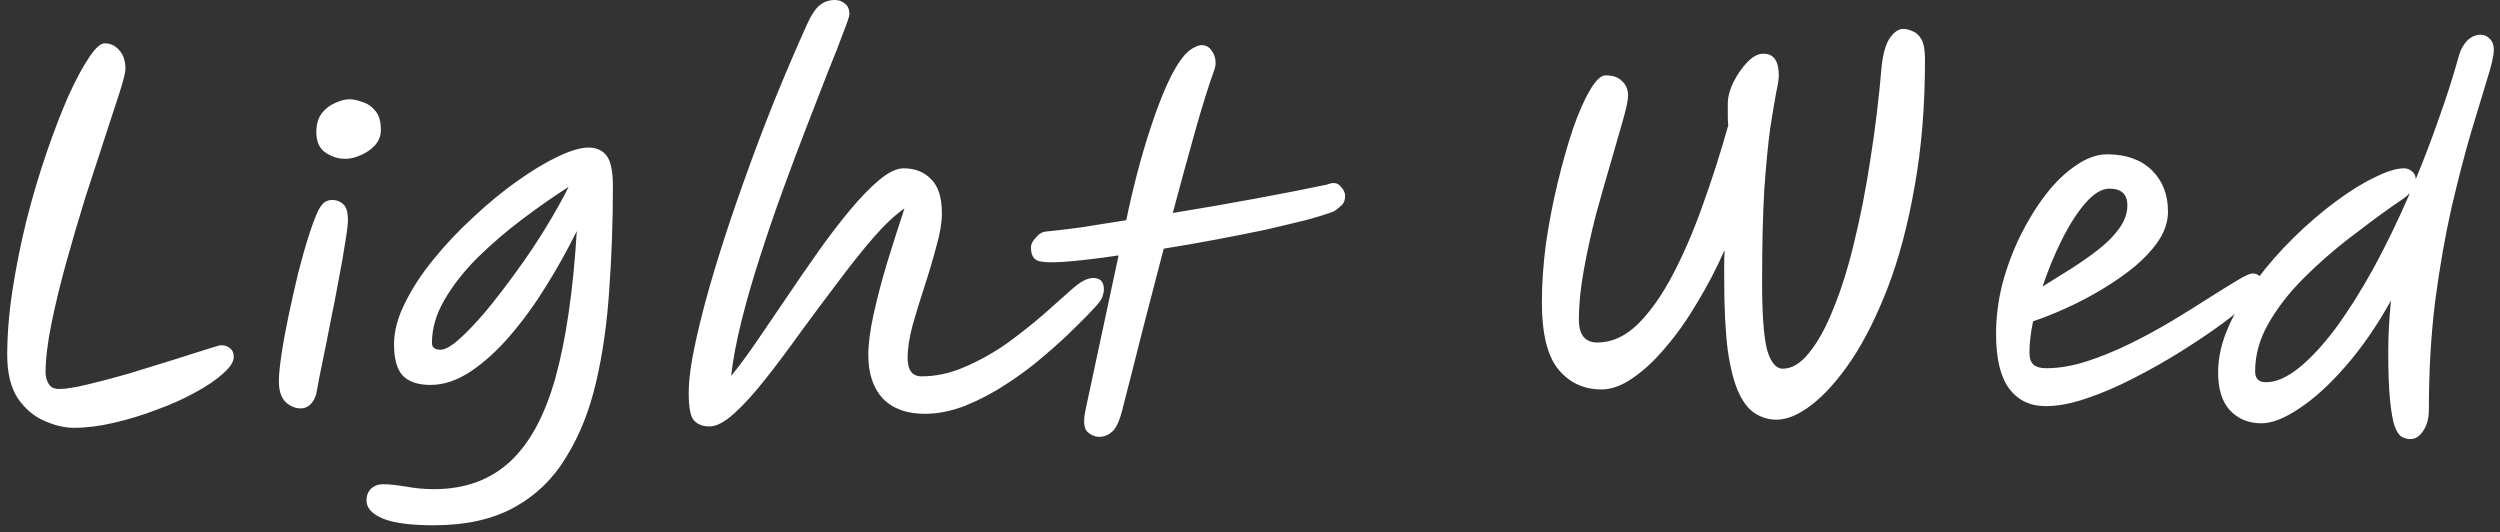 <?xml version="1.0" encoding="UTF-8"?> <svg xmlns="http://www.w3.org/2000/svg" viewBox="5895.994 5490.994 201 42.812" data-guides="{&quot;vertical&quot;:[],&quot;horizontal&quot;:[]}"><rect x="5895.994" y="5490.994" width="201" height="42.812" fill="#333333" stroke="none"/><path fill="#ffffff" stroke="none" fill-opacity="1" stroke-width="1" stroke-opacity="1" font-size-adjust="none" id="tSvged4ad6efa8" title="Path 2" d="M 5901.944 5525.389 C 5901.17 5525.389 5900.36 5525.195 5899.513 5524.809C 5898.691 5524.446 5897.99 5523.841 5897.409 5522.994C 5896.853 5522.124 5896.575 5520.975 5896.575 5519.548C 5896.575 5517.879 5896.72 5516.113 5897.01 5514.251C 5897.3 5512.388 5897.675 5510.526 5898.135 5508.663C 5898.618 5506.777 5899.151 5504.987 5899.731 5503.294C 5900.312 5501.6 5900.892 5500.089 5901.473 5498.758C 5902.077 5497.428 5902.634 5496.388 5903.141 5495.638C 5903.649 5494.864 5904.073 5494.477 5904.411 5494.477C 5904.871 5494.477 5905.258 5494.659 5905.572 5495.021C 5905.911 5495.384 5906.08 5495.892 5906.08 5496.545C 5906.08 5496.811 5905.923 5497.44 5905.609 5498.432C 5905.294 5499.399 5904.895 5500.621 5904.411 5502.096C 5903.928 5503.572 5903.408 5505.168 5902.851 5506.885C 5902.319 5508.603 5901.811 5510.332 5901.327 5512.074C 5900.844 5513.815 5900.445 5515.46 5900.13 5517.008C 5899.816 5518.556 5899.658 5519.874 5899.658 5520.963C 5899.658 5521.277 5899.743 5521.579 5899.912 5521.87C 5900.082 5522.136 5900.36 5522.269 5900.747 5522.269C 5901.279 5522.269 5902.041 5522.148 5903.033 5521.906C 5904.049 5521.664 5905.149 5521.374 5906.334 5521.035C 5907.519 5520.672 5908.656 5520.322 5909.745 5519.983C 5910.833 5519.644 5911.752 5519.354 5912.502 5519.112C 5913.252 5518.87 5913.675 5518.749 5913.772 5518.749C 5914.062 5518.749 5914.304 5518.834 5914.498 5519.003C 5914.691 5519.149 5914.788 5519.378 5914.788 5519.693C 5914.788 5520.08 5914.498 5520.527 5913.917 5521.035C 5913.361 5521.543 5912.611 5522.051 5911.668 5522.559C 5910.749 5523.067 5909.721 5523.527 5908.584 5523.938C 5907.447 5524.373 5906.298 5524.724 5905.137 5524.99C 5904 5525.256 5902.936 5525.389 5901.944 5525.389ZM 5920.194 5523.829 C 5919.735 5523.829 5919.323 5523.66 5918.961 5523.321C 5918.598 5522.958 5918.416 5522.402 5918.416 5521.652C 5918.416 5521.12 5918.489 5520.382 5918.634 5519.439C 5918.779 5518.471 5918.973 5517.419 5919.215 5516.282C 5919.456 5515.145 5919.71 5514.021 5919.976 5512.908C 5920.267 5511.771 5920.557 5510.755 5920.847 5509.861C 5921.137 5508.966 5921.391 5508.3 5921.609 5507.865C 5921.803 5507.526 5921.984 5507.309 5922.153 5507.212C 5922.347 5507.115 5922.528 5507.067 5922.698 5507.067C 5923.036 5507.067 5923.326 5507.176 5923.568 5507.393C 5923.834 5507.611 5923.967 5508.034 5923.967 5508.663C 5923.967 5509.026 5923.895 5509.631 5923.75 5510.477C 5923.629 5511.3 5923.459 5512.267 5923.242 5513.38C 5923.048 5514.468 5922.831 5515.593 5922.589 5516.754C 5922.371 5517.891 5922.153 5518.979 5921.936 5520.019C 5921.718 5521.059 5921.549 5521.93 5921.428 5522.632C 5921.331 5523.019 5921.162 5523.321 5920.92 5523.539C 5920.702 5523.732 5920.46 5523.829 5920.194 5523.829ZM 5923.75 5503.765 C 5923.193 5503.765 5922.661 5503.596 5922.153 5503.257C 5921.67 5502.919 5921.428 5502.374 5921.428 5501.625C 5921.428 5500.996 5921.573 5500.488 5921.863 5500.101C 5922.177 5499.714 5922.54 5499.436 5922.952 5499.266C 5923.387 5499.073 5923.762 5498.976 5924.076 5498.976C 5924.391 5498.976 5924.741 5499.049 5925.128 5499.194C 5925.54 5499.315 5925.89 5499.557 5926.181 5499.919C 5926.471 5500.258 5926.616 5500.766 5926.616 5501.443C 5926.616 5501.903 5926.459 5502.314 5926.144 5502.677C 5925.83 5503.015 5925.443 5503.281 5924.983 5503.475C 5924.548 5503.668 5924.137 5503.765 5923.75 5503.765ZM 5930.867 5533.226 C 5929.004 5533.226 5927.638 5533.044 5926.767 5532.682C 5925.896 5532.319 5925.461 5531.835 5925.461 5531.23C 5925.461 5530.843 5925.582 5530.529 5925.824 5530.287C 5926.09 5530.045 5926.416 5529.924 5926.803 5529.924C 5927.215 5529.924 5927.807 5529.985 5928.581 5530.106C 5929.355 5530.251 5930.117 5530.323 5930.867 5530.323C 5933.358 5530.323 5935.402 5529.586 5936.998 5528.11C 5938.595 5526.635 5939.816 5524.373 5940.663 5521.325C 5941.509 5518.254 5942.078 5514.335 5942.368 5509.57C 5941.642 5511.046 5940.82 5512.521 5939.901 5513.997C 5939.006 5515.448 5938.039 5516.778 5936.998 5517.988C 5935.983 5519.173 5934.93 5520.128 5933.842 5520.854C 5932.754 5521.579 5931.677 5521.942 5930.613 5521.942C 5929.597 5521.942 5928.847 5521.688 5928.363 5521.18C 5927.904 5520.672 5927.674 5519.838 5927.674 5518.677C 5927.674 5517.637 5927.964 5516.536 5928.545 5515.375C 5929.125 5514.19 5929.899 5513.005 5930.867 5511.82C 5931.834 5510.635 5932.899 5509.51 5934.06 5508.446C 5935.221 5507.357 5936.382 5506.402 5937.543 5505.579C 5938.728 5504.733 5939.828 5504.068 5940.844 5503.584C 5941.86 5503.1 5942.683 5502.858 5943.311 5502.858C 5943.94 5502.858 5944.424 5503.076 5944.763 5503.511C 5945.101 5503.947 5945.271 5504.769 5945.271 5505.978C 5945.271 5508.808 5945.174 5511.566 5944.98 5514.251C 5944.811 5516.911 5944.46 5519.39 5943.928 5521.688C 5943.396 5523.986 5942.598 5525.994 5941.534 5527.711C 5940.494 5529.453 5939.103 5530.807 5937.361 5531.775C 5935.62 5532.742 5933.455 5533.226 5930.867 5533.226ZM 5941.715 5506.015 C 5940.506 5506.789 5939.26 5507.659 5937.978 5508.627C 5936.696 5509.594 5935.499 5510.622 5934.386 5511.711C 5933.298 5512.799 5932.415 5513.924 5931.738 5515.085C 5931.06 5516.246 5930.722 5517.407 5930.722 5518.568C 5930.722 5518.931 5930.952 5519.112 5931.411 5519.112C 5931.774 5519.112 5932.27 5518.834 5932.899 5518.278C 5933.552 5517.697 5934.277 5516.935 5935.076 5515.992C 5935.874 5515.025 5936.684 5513.972 5937.506 5512.836C 5938.353 5511.675 5939.139 5510.501 5939.865 5509.316C 5940.59 5508.131 5941.207 5507.031 5941.715 5506.015ZM 5953.036 5525.28 C 5952.504 5525.28 5952.093 5525.123 5951.803 5524.809C 5951.512 5524.518 5951.367 5523.781 5951.367 5522.595C 5951.367 5521.507 5951.561 5520.092 5951.948 5518.35C 5952.335 5516.585 5952.855 5514.626 5953.508 5512.473C 5954.161 5510.32 5954.899 5508.095 5955.721 5505.797C 5956.544 5503.475 5957.402 5501.201 5958.297 5498.976C 5959.216 5496.727 5960.099 5494.671 5960.946 5492.808C 5961.26 5492.131 5961.587 5491.659 5961.925 5491.393C 5962.264 5491.127 5962.663 5490.994 5963.123 5490.994C 5963.437 5490.994 5963.703 5491.091 5963.921 5491.284C 5964.163 5491.454 5964.284 5491.744 5964.284 5492.155C 5964.284 5492.3 5964.126 5492.772 5963.812 5493.57C 5963.522 5494.368 5963.111 5495.42 5962.578 5496.727C 5962.07 5498.033 5961.502 5499.496 5960.873 5501.117C 5960.244 5502.737 5959.603 5504.442 5958.95 5506.232C 5958.297 5508.022 5957.68 5509.824 5957.1 5511.638C 5956.519 5513.428 5956.024 5515.145 5955.612 5516.79C 5955.201 5518.435 5954.923 5519.911 5954.778 5521.217C 5955.358 5520.515 5956.024 5519.62 5956.773 5518.532C 5957.523 5517.443 5958.321 5516.27 5959.168 5515.012C 5960.014 5513.755 5960.873 5512.509 5961.744 5511.275C 5962.615 5510.042 5963.473 5508.917 5964.32 5507.901C 5965.166 5506.885 5965.953 5506.075 5966.678 5505.47C 5967.428 5504.842 5968.081 5504.527 5968.638 5504.527C 5969.556 5504.527 5970.294 5504.817 5970.851 5505.398C 5971.431 5505.954 5971.722 5506.873 5971.722 5508.155C 5971.722 5508.881 5971.577 5509.752 5971.286 5510.768C 5971.02 5511.783 5970.706 5512.848 5970.343 5513.96C 5969.98 5515.073 5969.654 5516.137 5969.363 5517.153C 5969.097 5518.169 5968.964 5519.04 5968.964 5519.765C 5968.964 5520.757 5969.339 5521.253 5970.089 5521.253C 5971.25 5521.253 5972.411 5520.999 5973.572 5520.491C 5974.757 5519.983 5975.882 5519.354 5976.946 5518.604C 5978.01 5517.83 5978.99 5517.056 5979.885 5516.282C 5980.78 5515.484 5981.542 5514.807 5982.171 5514.251C 5982.848 5513.646 5983.416 5513.344 5983.876 5513.344C 5984.457 5513.344 5984.747 5513.646 5984.747 5514.251C 5984.747 5514.42 5984.71 5514.613 5984.638 5514.831C 5984.565 5515.049 5984.372 5515.327 5984.057 5515.666C 5983.67 5516.101 5983.114 5516.669 5982.388 5517.371C 5981.687 5518.072 5980.865 5518.822 5979.921 5519.62C 5979.002 5520.418 5977.998 5521.168 5976.91 5521.87C 5975.845 5522.571 5974.745 5523.152 5973.608 5523.611C 5972.495 5524.047 5971.407 5524.264 5970.343 5524.264C 5968.892 5524.264 5967.767 5523.853 5966.968 5523.031C 5966.194 5522.184 5965.807 5521.023 5965.807 5519.548C 5965.807 5518.629 5965.953 5517.516 5966.243 5516.21C 5966.533 5514.904 5966.896 5513.525 5967.331 5512.074C 5967.791 5510.598 5968.25 5509.159 5968.71 5507.756C 5967.936 5508.288 5967.089 5509.086 5966.17 5510.151C 5965.275 5511.191 5964.332 5512.376 5963.34 5513.706C 5962.349 5515.012 5961.357 5516.343 5960.365 5517.697C 5959.398 5519.052 5958.454 5520.31 5957.535 5521.471C 5956.64 5522.607 5955.806 5523.527 5955.032 5524.228C 5954.258 5524.929 5953.593 5525.28 5953.036 5525.28ZM 5979.797 5512.037 C 5979.144 5511.989 5978.842 5511.566 5978.89 5510.768C 5978.914 5510.574 5979.048 5510.344 5979.289 5510.078C 5979.531 5509.788 5979.81 5509.631 5980.124 5509.607C 5980.873 5509.534 5981.793 5509.425 5982.881 5509.28C 5983.994 5509.111 5985.216 5508.917 5986.546 5508.699C 5986.787 5507.514 5987.077 5506.269 5987.416 5504.962C 5987.755 5503.656 5988.13 5502.386 5988.541 5501.153C 5988.953 5499.895 5989.388 5498.758 5989.847 5497.742C 5990.307 5496.727 5990.791 5495.928 5991.298 5495.348C 5991.565 5495.082 5991.806 5494.9 5992.024 5494.804C 5992.242 5494.683 5992.436 5494.622 5992.605 5494.622C 5992.944 5494.622 5993.209 5494.767 5993.403 5495.058C 5993.621 5495.348 5993.729 5495.674 5993.729 5496.037C 5993.729 5496.231 5993.693 5496.424 5993.621 5496.618C 5993.137 5497.972 5992.617 5499.641 5992.06 5501.625C 5991.504 5503.608 5990.912 5505.773 5990.283 5508.119C 5992.508 5507.756 5994.733 5507.369 5996.958 5506.958C 5999.184 5506.547 6001.095 5506.172 6002.691 5505.833C 6003.15 5505.64 6003.501 5505.676 6003.743 5505.942C 6004.009 5506.208 6004.142 5506.474 6004.142 5506.74C 6004.142 5507.079 6004.046 5507.333 6003.852 5507.502C 6003.683 5507.671 6003.501 5507.817 6003.308 5507.938C 6003.296 5507.95 6003.284 5507.962 6003.271 5507.974C 6002.787 5508.167 6002.062 5508.397 6001.095 5508.663C 6000.127 5508.905 5999.014 5509.171 5997.757 5509.461C 5996.499 5509.727 5995.157 5509.994 5993.729 5510.26C 5992.327 5510.526 5990.936 5510.768 5989.557 5510.985C 5989 5513.114 5988.432 5515.303 5987.852 5517.552C 5987.295 5519.777 5986.739 5521.966 5986.183 5524.119C 5985.941 5524.99 5985.663 5525.534 5985.348 5525.752C 5985.058 5525.994 5984.744 5526.115 5984.405 5526.115C 5984.018 5526.115 5983.679 5525.97 5983.389 5525.679C 5983.123 5525.389 5983.087 5524.796 5983.28 5523.901C 5984.163 5519.777 5985.046 5515.653 5985.929 5511.529C 5984.478 5511.747 5983.195 5511.904 5982.083 5512.001C 5980.995 5512.098 5980.233 5512.11 5979.797 5512.037ZM 6038.827 5524.736 C 6038.223 5524.736 6037.666 5524.579 6037.158 5524.264C 6036.65 5523.974 6036.203 5523.43 6035.816 5522.632C 6035.429 5521.809 6035.127 5520.66 6034.909 5519.185C 6034.716 5517.685 6034.619 5515.738 6034.619 5513.344C 6034.619 5512.981 6034.619 5512.618 6034.619 5512.255C 6034.619 5511.868 6034.631 5511.481 6034.655 5511.094C 6034.002 5512.57 6033.265 5513.984 6032.442 5515.339C 6031.644 5516.694 6030.798 5517.891 6029.902 5518.931C 6029.031 5519.971 6028.149 5520.793 6027.254 5521.398C 6026.383 5522.003 6025.548 5522.305 6024.75 5522.305C 6023.324 5522.305 6022.163 5521.761 6021.267 5520.672C 6020.396 5519.584 6019.961 5517.794 6019.961 5515.303C 6019.961 5513.827 6020.07 5512.255 6020.287 5510.586C 6020.53 5508.917 6020.844 5507.285 6021.231 5505.688C 6021.618 5504.092 6022.029 5502.64 6022.464 5501.334C 6022.924 5500.028 6023.384 5498.988 6023.843 5498.214C 6024.303 5497.44 6024.714 5497.053 6025.077 5497.053C 6025.682 5497.053 6026.129 5497.21 6026.419 5497.525C 6026.734 5497.815 6026.891 5498.202 6026.891 5498.686C 6026.891 5499.024 6026.758 5499.665 6026.492 5500.609C 6026.226 5501.552 6025.9 5502.689 6025.512 5504.019C 6025.125 5505.325 6024.726 5506.728 6024.315 5508.228C 6023.928 5509.727 6023.601 5511.215 6023.335 5512.69C 6023.07 5514.142 6022.936 5515.472 6022.936 5516.681C 6022.936 5517.915 6023.432 5518.532 6024.424 5518.532C 6025.585 5518.532 6026.673 5518.036 6027.689 5517.044C 6028.705 5516.028 6029.648 5514.686 6030.519 5513.017C 6031.39 5511.348 6032.188 5509.486 6032.913 5507.43C 6033.664 5505.349 6034.341 5503.233 6034.945 5501.08C 6034.921 5500.863 6034.909 5500.621 6034.909 5500.355C 6034.909 5500.089 6034.909 5499.75 6034.909 5499.339C 6034.909 5498.807 6035.054 5498.238 6035.344 5497.634C 6035.659 5497.005 6036.034 5496.461 6036.469 5496.001C 6036.904 5495.541 6037.34 5495.312 6037.775 5495.312C 6038.598 5495.312 6039.009 5495.892 6039.009 5497.053C 6039.009 5497.343 6038.936 5497.815 6038.791 5498.468C 6038.671 5499.121 6038.513 5500.064 6038.319 5501.298C 6038.15 5502.532 6037.993 5504.152 6037.848 5506.16C 6037.727 5508.167 6037.666 5510.683 6037.666 5513.706C 6037.666 5516.27 6037.8 5518.072 6038.065 5519.112C 6038.356 5520.128 6038.779 5520.636 6039.335 5520.636C 6040.061 5520.636 6040.763 5520.213 6041.44 5519.366C 6042.141 5518.52 6042.794 5517.335 6043.399 5515.811C 6044.028 5514.287 6044.585 5512.509 6045.068 5510.477C 6045.576 5508.421 6046.011 5506.196 6046.374 5503.801C 6046.761 5501.383 6047.063 5498.879 6047.281 5496.291C 6047.402 5495.227 6047.632 5494.465 6047.97 5494.005C 6048.309 5493.546 6048.66 5493.316 6049.023 5493.316C 6049.24 5493.316 6049.483 5493.377 6049.748 5493.498C 6050.038 5493.594 6050.281 5493.812 6050.474 5494.151C 6050.668 5494.489 6050.764 5495.021 6050.764 5495.747C 6050.764 5499.496 6050.486 5502.907 6049.93 5505.978C 6049.398 5509.026 6048.684 5511.723 6047.789 5514.069C 6046.894 5516.391 6045.915 5518.35 6044.85 5519.947C 6043.786 5521.519 6042.722 5522.716 6041.657 5523.539C 6040.618 5524.337 6039.674 5524.736 6038.827 5524.736ZM 6070.3 5508.01 C 6070.3 5508.784 6070.059 5509.546 6069.575 5510.296C 6069.091 5511.022 6068.45 5511.723 6067.652 5512.4C 6066.853 5513.053 6065.971 5513.67 6065.003 5514.251C 6064.036 5514.831 6063.069 5515.339 6062.101 5515.774C 6061.133 5516.21 6060.25 5516.56 6059.452 5516.827C 6059.259 5517.77 6059.162 5518.604 6059.162 5519.33C 6059.162 5519.79 6059.271 5520.116 6059.488 5520.31C 6059.706 5520.503 6060.045 5520.6 6060.504 5520.6C 6061.52 5520.6 6062.597 5520.418 6063.733 5520.056C 6064.87 5519.693 6066.031 5519.221 6067.216 5518.641C 6068.402 5518.06 6069.538 5517.443 6070.627 5516.79C 6071.715 5516.137 6072.707 5515.52 6073.602 5514.94C 6074.521 5514.359 6075.283 5513.888 6075.888 5513.525C 6076.493 5513.162 6076.892 5512.981 6077.085 5512.981C 6077.375 5512.981 6077.593 5513.077 6077.738 5513.271C 6077.908 5513.44 6077.992 5513.646 6077.992 5513.888C 6077.992 5514.081 6077.69 5514.456 6077.085 5515.012C 6076.504 5515.569 6075.718 5516.222 6074.727 5516.972C 6073.735 5517.697 6072.622 5518.447 6071.389 5519.221C 6070.155 5519.995 6068.874 5520.721 6067.543 5521.398C 6066.237 5522.075 6064.967 5522.62 6063.733 5523.031C 6062.524 5523.442 6061.436 5523.648 6060.468 5523.648C 6059.21 5523.648 6058.231 5523.176 6057.529 5522.233C 6056.828 5521.289 6056.477 5519.826 6056.477 5517.842C 6056.477 5516.512 6056.647 5515.17 6056.985 5513.815C 6057.348 5512.461 6057.832 5511.167 6058.436 5509.933C 6059.065 5508.675 6059.755 5507.563 6060.504 5506.595C 6061.278 5505.603 6062.089 5504.829 6062.935 5504.273C 6063.782 5503.693 6064.604 5503.402 6065.402 5503.402C 6066.926 5503.402 6068.123 5503.826 6068.994 5504.672C 6069.865 5505.519 6070.3 5506.631 6070.3 5508.01ZM 6060.214 5514.033 C 6060.964 5513.573 6061.738 5513.09 6062.536 5512.582C 6063.334 5512.074 6064.072 5511.554 6064.749 5511.022C 6065.427 5510.489 6065.971 5509.933 6066.382 5509.353C 6066.817 5508.748 6067.035 5508.131 6067.035 5507.502C 6067.035 5506.607 6066.552 5506.16 6065.584 5506.16C 6064.979 5506.16 6064.338 5506.547 6063.661 5507.321C 6063.008 5508.071 6062.379 5509.05 6061.774 5510.26C 6061.17 5511.469 6060.649 5512.727 6060.214 5514.033ZM 6090.222 5505.398 C 6090.875 5503.826 6091.492 5502.205 6092.073 5500.536C 6092.678 5498.867 6093.222 5497.162 6093.705 5495.42C 6093.851 5494.937 6094.068 5494.55 6094.359 5494.259C 6094.673 5493.945 6095.036 5493.788 6095.447 5493.788C 6095.737 5493.788 6095.98 5493.897 6096.173 5494.114C 6096.39 5494.332 6096.499 5494.622 6096.499 5494.985C 6096.499 5495.445 6096.318 5496.243 6095.955 5497.38C 6095.617 5498.516 6095.181 5499.956 6094.649 5501.697C 6094.141 5503.439 6093.621 5505.446 6093.089 5507.72C 6092.581 5509.969 6092.145 5512.461 6091.783 5515.194C 6091.444 5517.927 6091.275 5520.842 6091.275 5523.938C 6091.275 5524.615 6091.129 5525.171 6090.839 5525.607C 6090.549 5526.066 6090.198 5526.296 6089.787 5526.296C 6089.545 5526.296 6089.315 5526.236 6089.098 5526.115C 6088.88 5525.994 6088.687 5525.703 6088.517 5525.244C 6088.372 5524.809 6088.252 5524.119 6088.154 5523.176C 6088.058 5522.208 6088.009 5520.902 6088.009 5519.257C 6088.009 5518 6088.082 5516.633 6088.227 5515.158C 6087.115 5517.165 6085.905 5518.919 6084.599 5520.418C 6083.317 5521.894 6082.071 5523.031 6080.862 5523.829C 6079.677 5524.627 6078.661 5525.026 6077.814 5525.026C 6076.774 5525.026 6075.927 5524.676 6075.274 5523.974C 6074.646 5523.297 6074.331 5522.281 6074.331 5520.926C 6074.331 5519.741 6074.61 5518.52 6075.166 5517.262C 6075.722 5516.004 6076.46 5514.771 6077.379 5513.561C 6078.298 5512.328 6079.314 5511.167 6080.426 5510.078C 6081.54 5508.99 6082.652 5508.034 6083.764 5507.212C 6084.901 5506.365 6085.954 5505.712 6086.921 5505.253C 6087.889 5504.769 6088.675 5504.527 6089.279 5504.527C 6089.521 5504.527 6089.739 5504.612 6089.932 5504.781C 6090.126 5504.95 6090.222 5505.156 6090.222 5505.398ZM 6089.751 5506.523 C 6089.582 5506.692 6089.376 5506.861 6089.134 5507.031C 6088.892 5507.2 6088.626 5507.381 6088.336 5507.575C 6087.272 5508.325 6086.099 5509.195 6084.816 5510.187C 6083.559 5511.155 6082.349 5512.219 6081.188 5513.38C 6080.052 5514.517 6079.12 5515.714 6078.395 5516.972C 6077.669 5518.229 6077.306 5519.524 6077.306 5520.854C 6077.306 5521.434 6077.596 5521.725 6078.177 5521.725C 6078.975 5521.725 6079.846 5521.35 6080.789 5520.6C 6081.757 5519.826 6082.748 5518.762 6083.764 5517.407C 6084.78 5516.028 6085.796 5514.42 6086.812 5512.582C 6087.828 5510.719 6088.807 5508.699 6089.751 5506.523Z"></path><defs></defs></svg> 